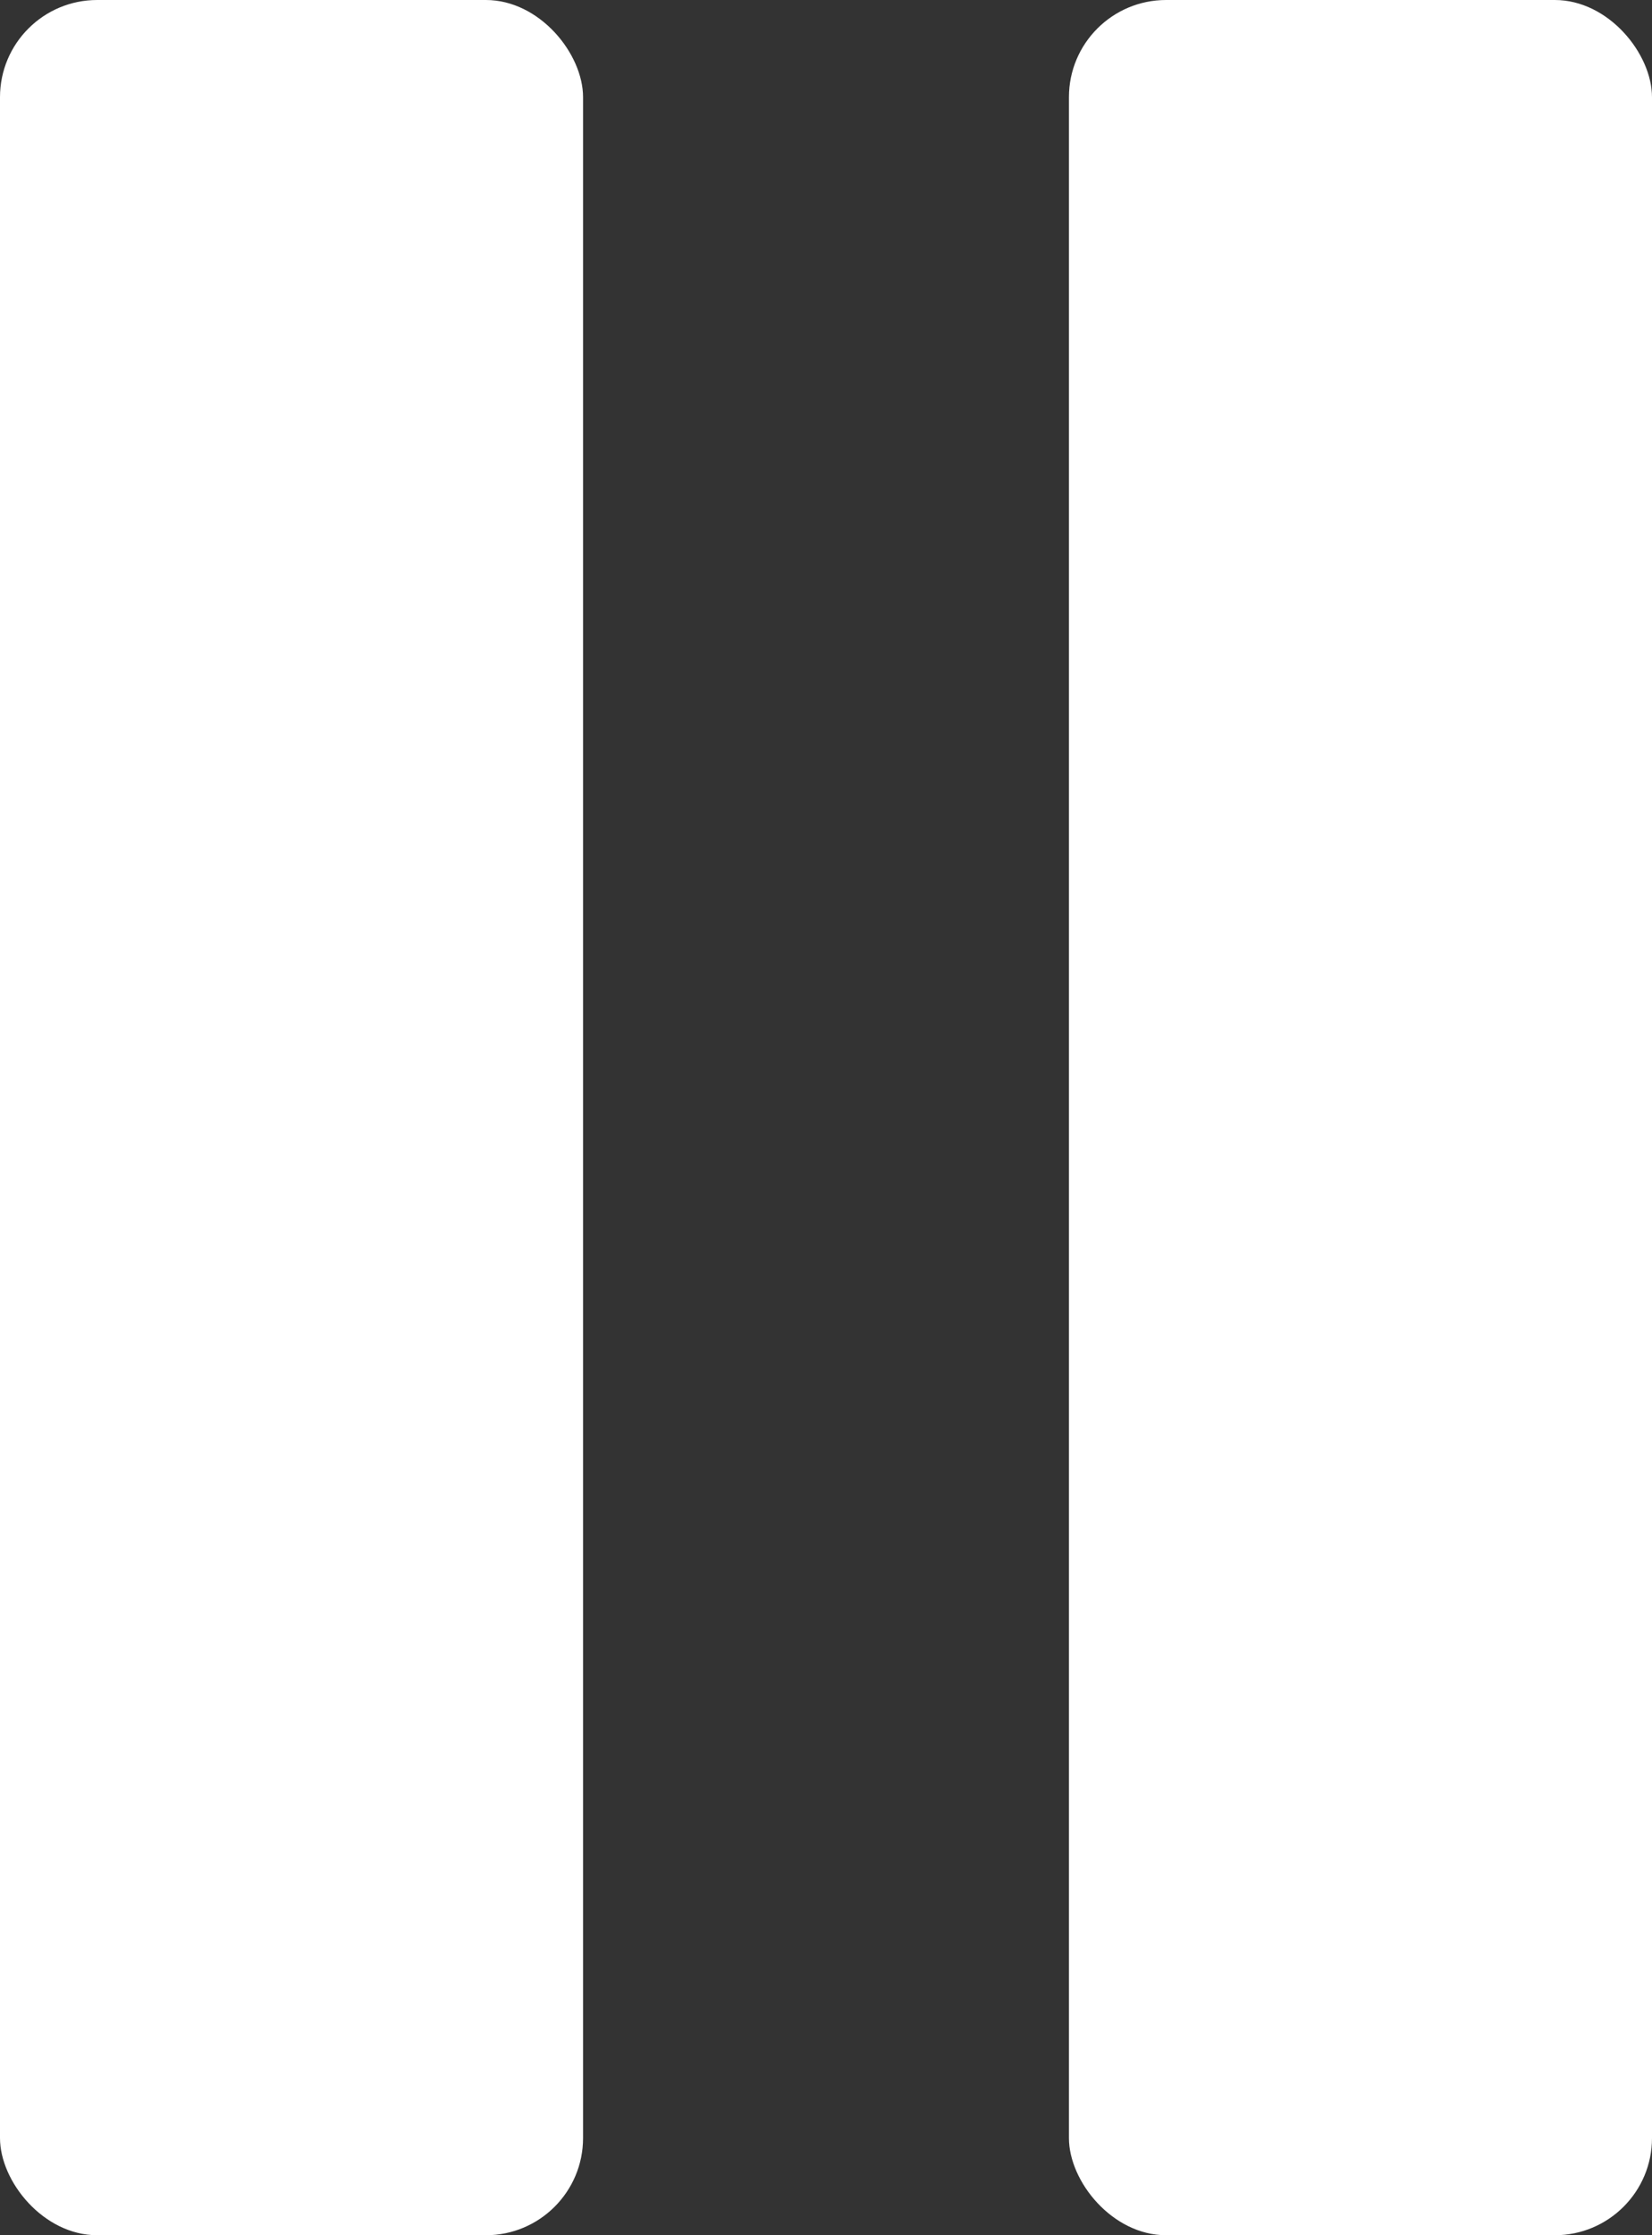 <svg width="17" height="23" viewBox="0 0 17 23" fill="none" xmlns="http://www.w3.org/2000/svg">
<rect x="0" y="0" width="17" height="23" fill="#333333" stroke="none"/>
<rect width="6" height="23" rx="1" fill="white"/>
<rect x="11" width="6" height="23" rx="1" fill="white"/>
</svg>
